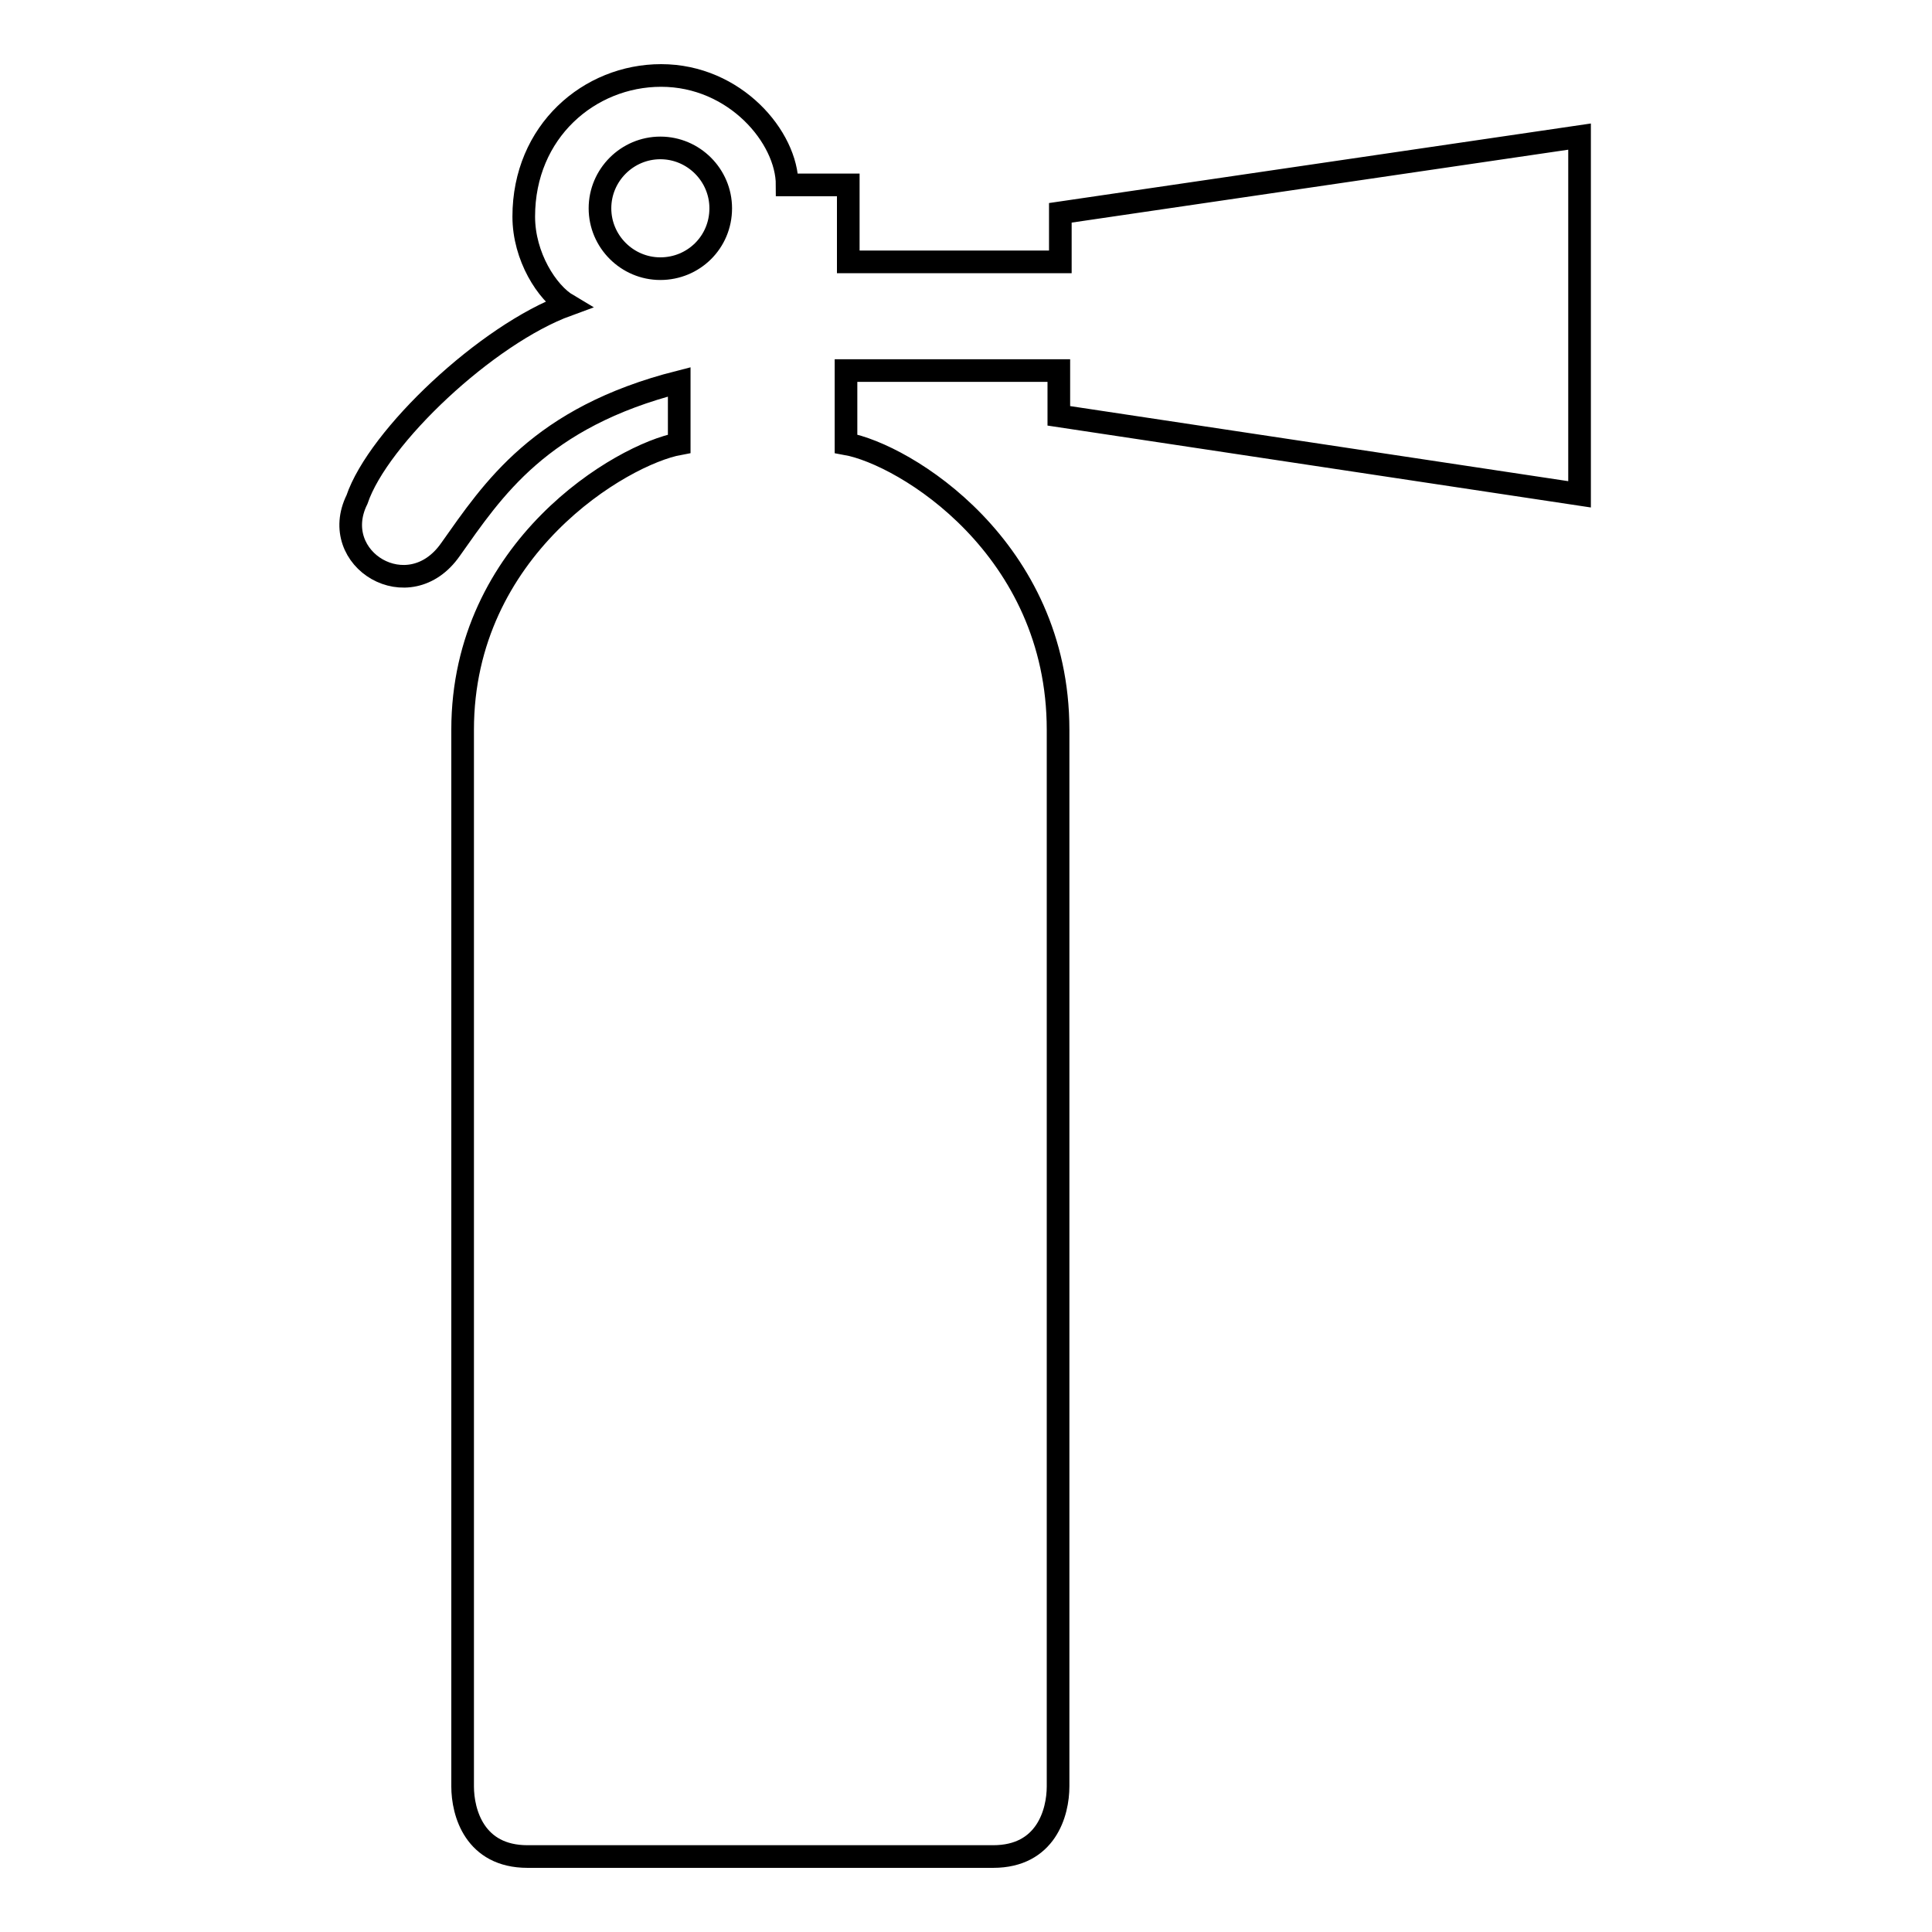 <?xml version="1.0" encoding="utf-8"?>
<!-- Svg Vector Icons : http://www.onlinewebfonts.com/icon -->
<!DOCTYPE svg PUBLIC "-//W3C//DTD SVG 1.1//EN" "http://www.w3.org/Graphics/SVG/1.1/DTD/svg11.dtd">
<svg version="1.1" xmlns="http://www.w3.org/2000/svg" xmlns:xlink="http://www.w3.org/1999/xlink" x="0px" y="0px" viewBox="0 0 256 256" enable-background="new 0 0 256 256" xml:space="preserve">
<g><g><path stroke-width="3" fill-opacity="0" stroke="#000000"  d="M140.5,28.2v6.5h-28.1V24.5h-8.1c0-6.3-6.9-14.5-16.7-14.5c-9.5,0-18.2,7.4-18.2,18.7c0,5.3,3.1,10.1,5.8,11.7c-10.7,3.9-25.1,17.5-27.9,25.8c-3.9,7.9,6.9,14.5,12.4,6.6c5.6-7.9,11.8-17.5,30.3-22.2l0,8.2c-7.6,1.4-28.7,13.8-28.7,37.9v140c0,3.5,1.6,9.3,8.6,9.3h61.7c7,0,8.6-5.8,8.6-9.3v-140c0-24.1-20.3-36.5-28.1-37.9l0-9.7h28.2v6l69,10.4V18.1L140.5,28.2L140.5,28.2z M87.5,35.6c-4.4,0-8-3.6-8-8c0-4.4,3.6-8,8-8c4.4,0,8,3.6,8,8C95.5,32.1,91.9,35.6,87.5,35.6z"/></g></g>
</svg>